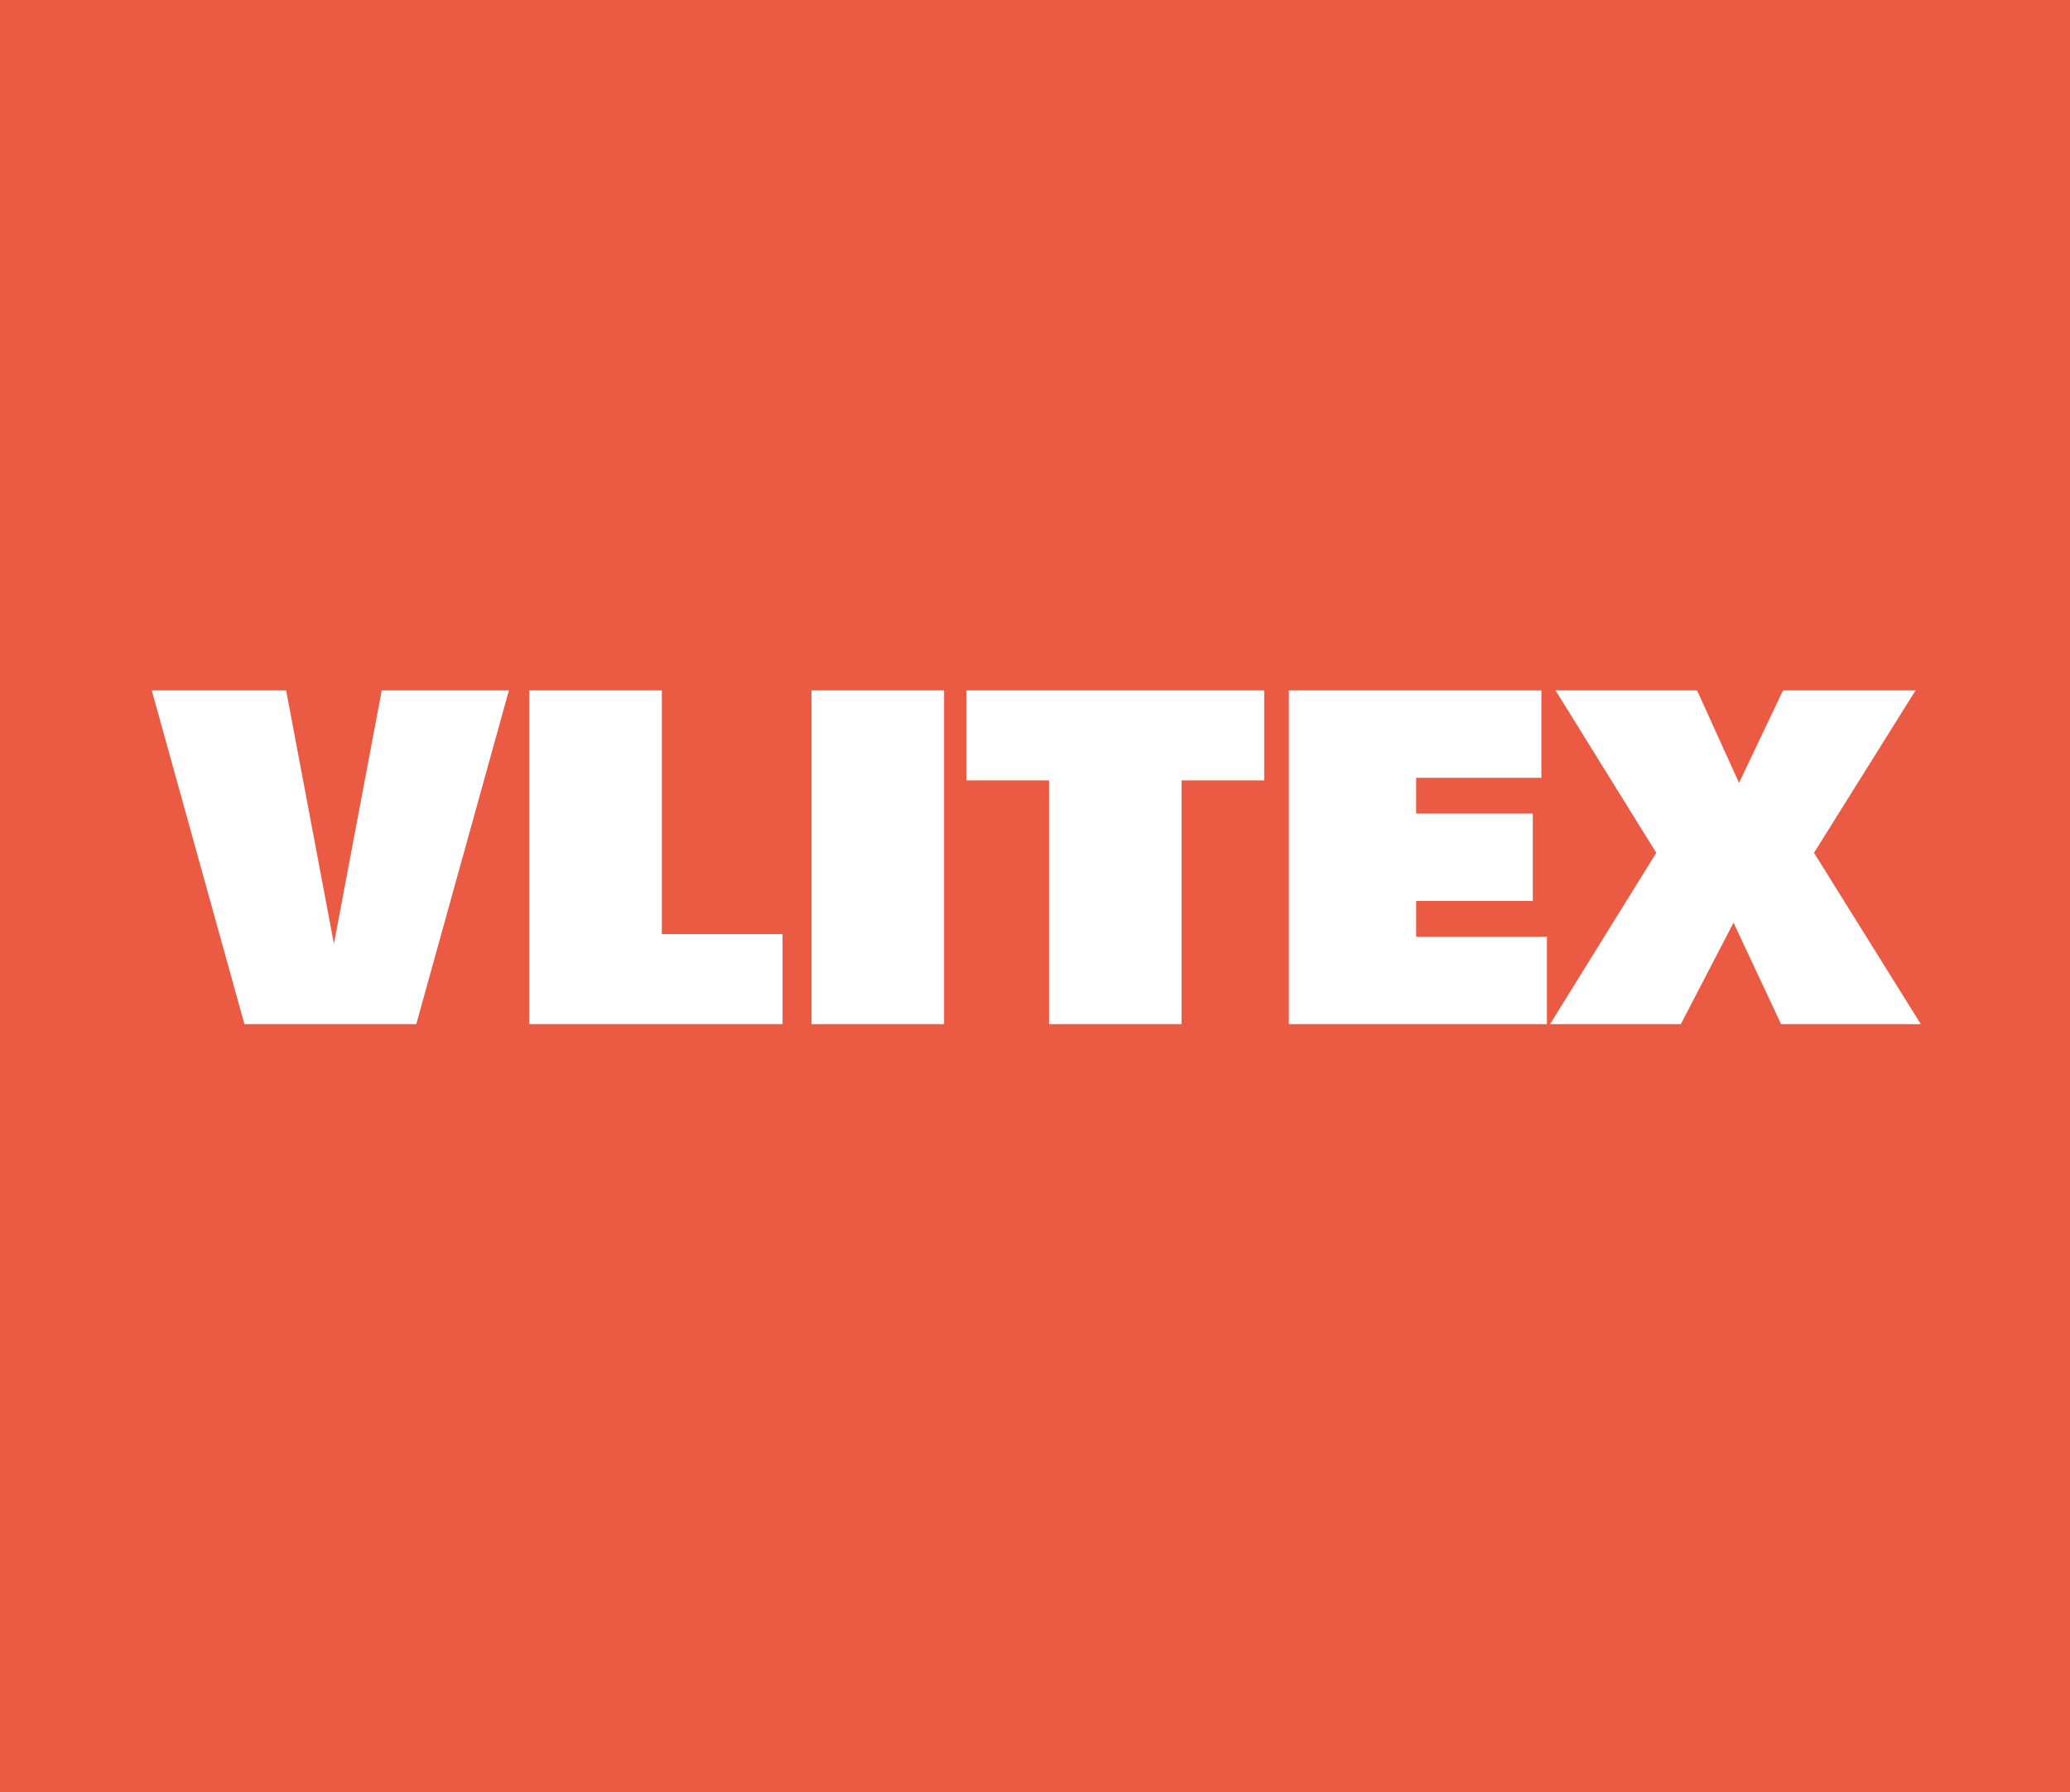 <?xml version="1.0" encoding="UTF-8"?>
<svg id="Ebene_1" xmlns="http://www.w3.org/2000/svg" viewBox="0 0 283.465 245.402">
  <rect x="0" y="0" width="283.465" height="245.402" fill="#333333" stroke="none"/>
  <defs>
    <style>
      .cls-1 {
        fill: #fff;
      }

      .cls-1, .cls-2 {
        fill-rule: evenodd;
      }

      .cls-2 {
        fill: #eb5b43;
      }
    </style>
  </defs>
  <polygon class="cls-2" points="0 0 283.465 0 283.465 245.402 0 245.402 0 0 0 0"/>
  <path class="cls-1" d="M72.478,94.535h18.152v33.373h16.531v12.317h-34.683v-45.69h0ZM111.129,94.535h18.152v45.69h-18.152v-45.69h0ZM143.652,94.535h29.468v12.317h-11.316v33.373h-18.152v-33.373h-11.316v-12.317h11.316ZM176.498,94.535h34.579v11.964h-17.154v4.9h15.974v11.962h-15.974v4.9h17.909v11.964h-35.334v-45.69h0ZM52.273,94.535h17.417l-12.686,45.69h-23.533l-12.687-45.69h18.397l6.546,34.7,6.547-34.7h0ZM213.018,94.535h19.377l5.749,12.664,6.02-12.664h18.152l-13.908,22.233,14.624,23.457h-19.132l-6.51-13.89-7.219,13.89h-17.906l14.544-23.453-13.791-22.237h0Z"/>
</svg>